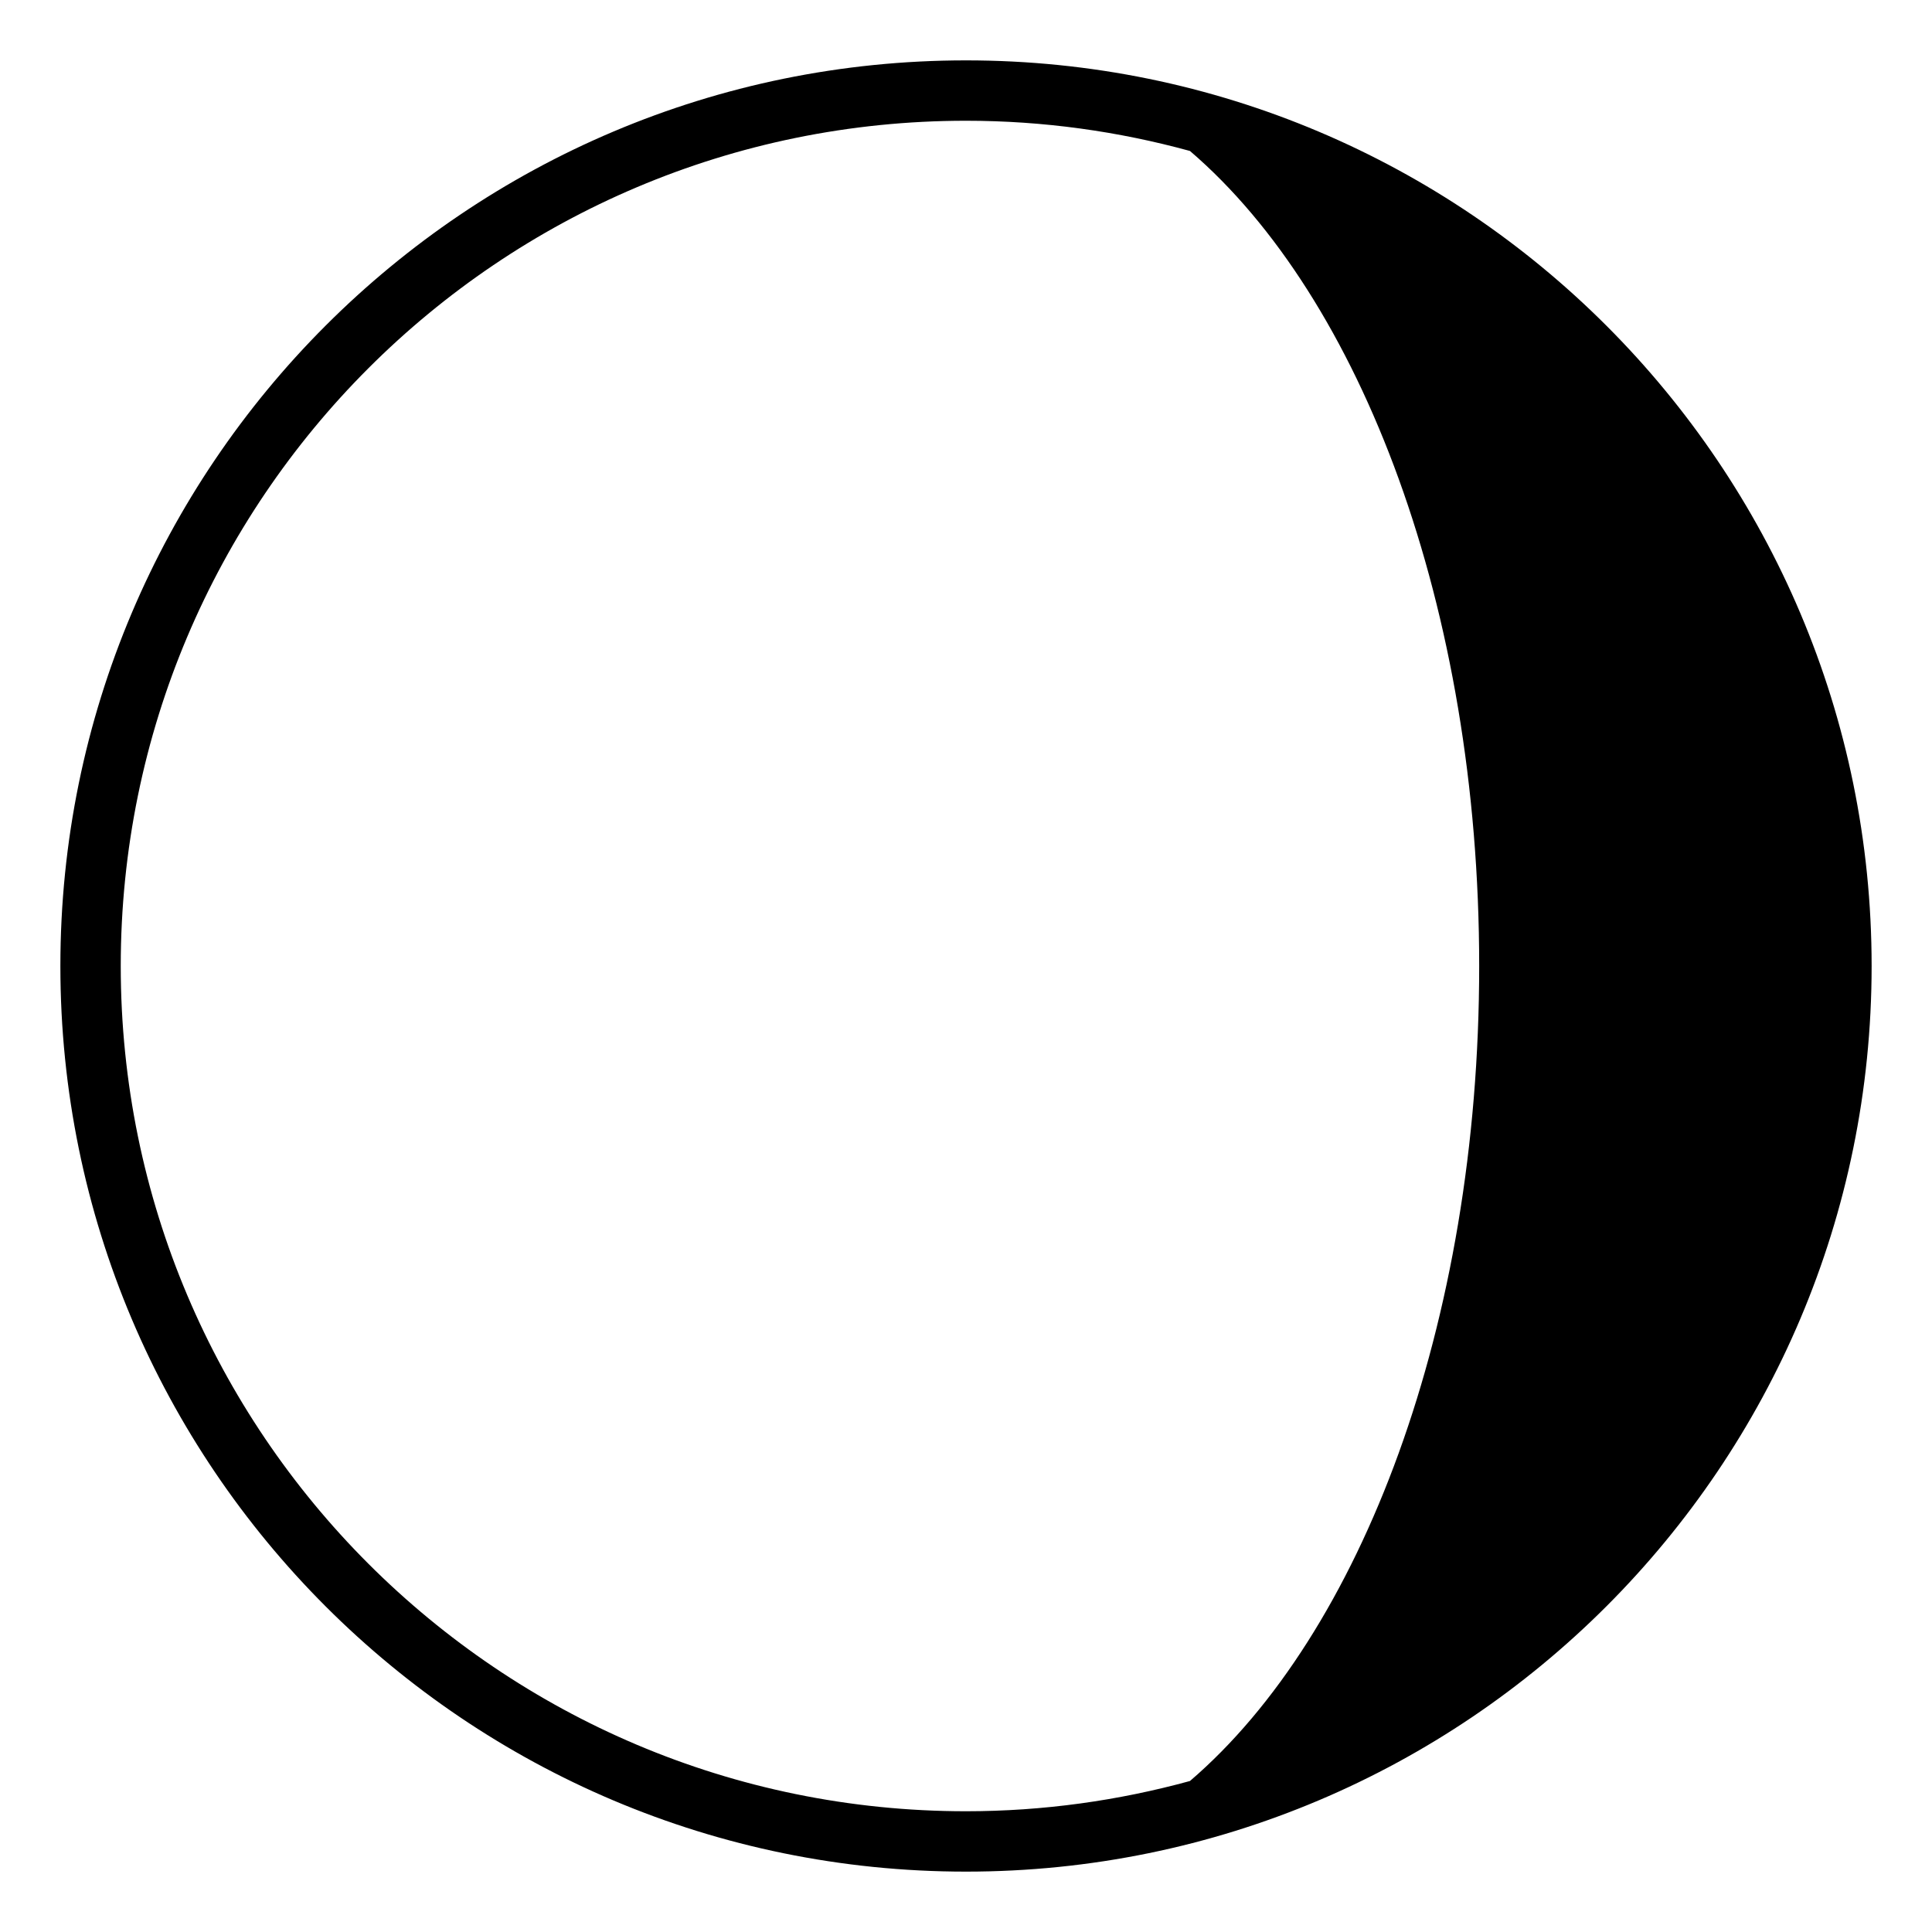 <svg xmlns="http://www.w3.org/2000/svg" viewBox="0 0 64 64" enable-background="new 0 0 64 64"><path d="M32.001,2c0.001,0,0.002,0,0.003,0c-0.002,0-0.003,0-0.005,0C15.431,2,2,15.432,2,32c0,16.568,13.431,30,29.999,30
	c0.002,0,0.003,0,0.005,0c-0.001,0-0.002,0-0.003,0C48.568,62,62,48.568,62,32C62,15.432,48.568,2,32.001,2z M31.999,60
	C16.537,60,4,47.463,4,32C4,16.536,16.537,4,31.999,4c2.569,0,5.056,0.353,7.42,1.001C45.091,9.863,49,20.125,49,32
	c0,11.875-3.909,22.136-9.581,26.998C37.055,59.646,34.568,60,31.999,60z"/></svg>